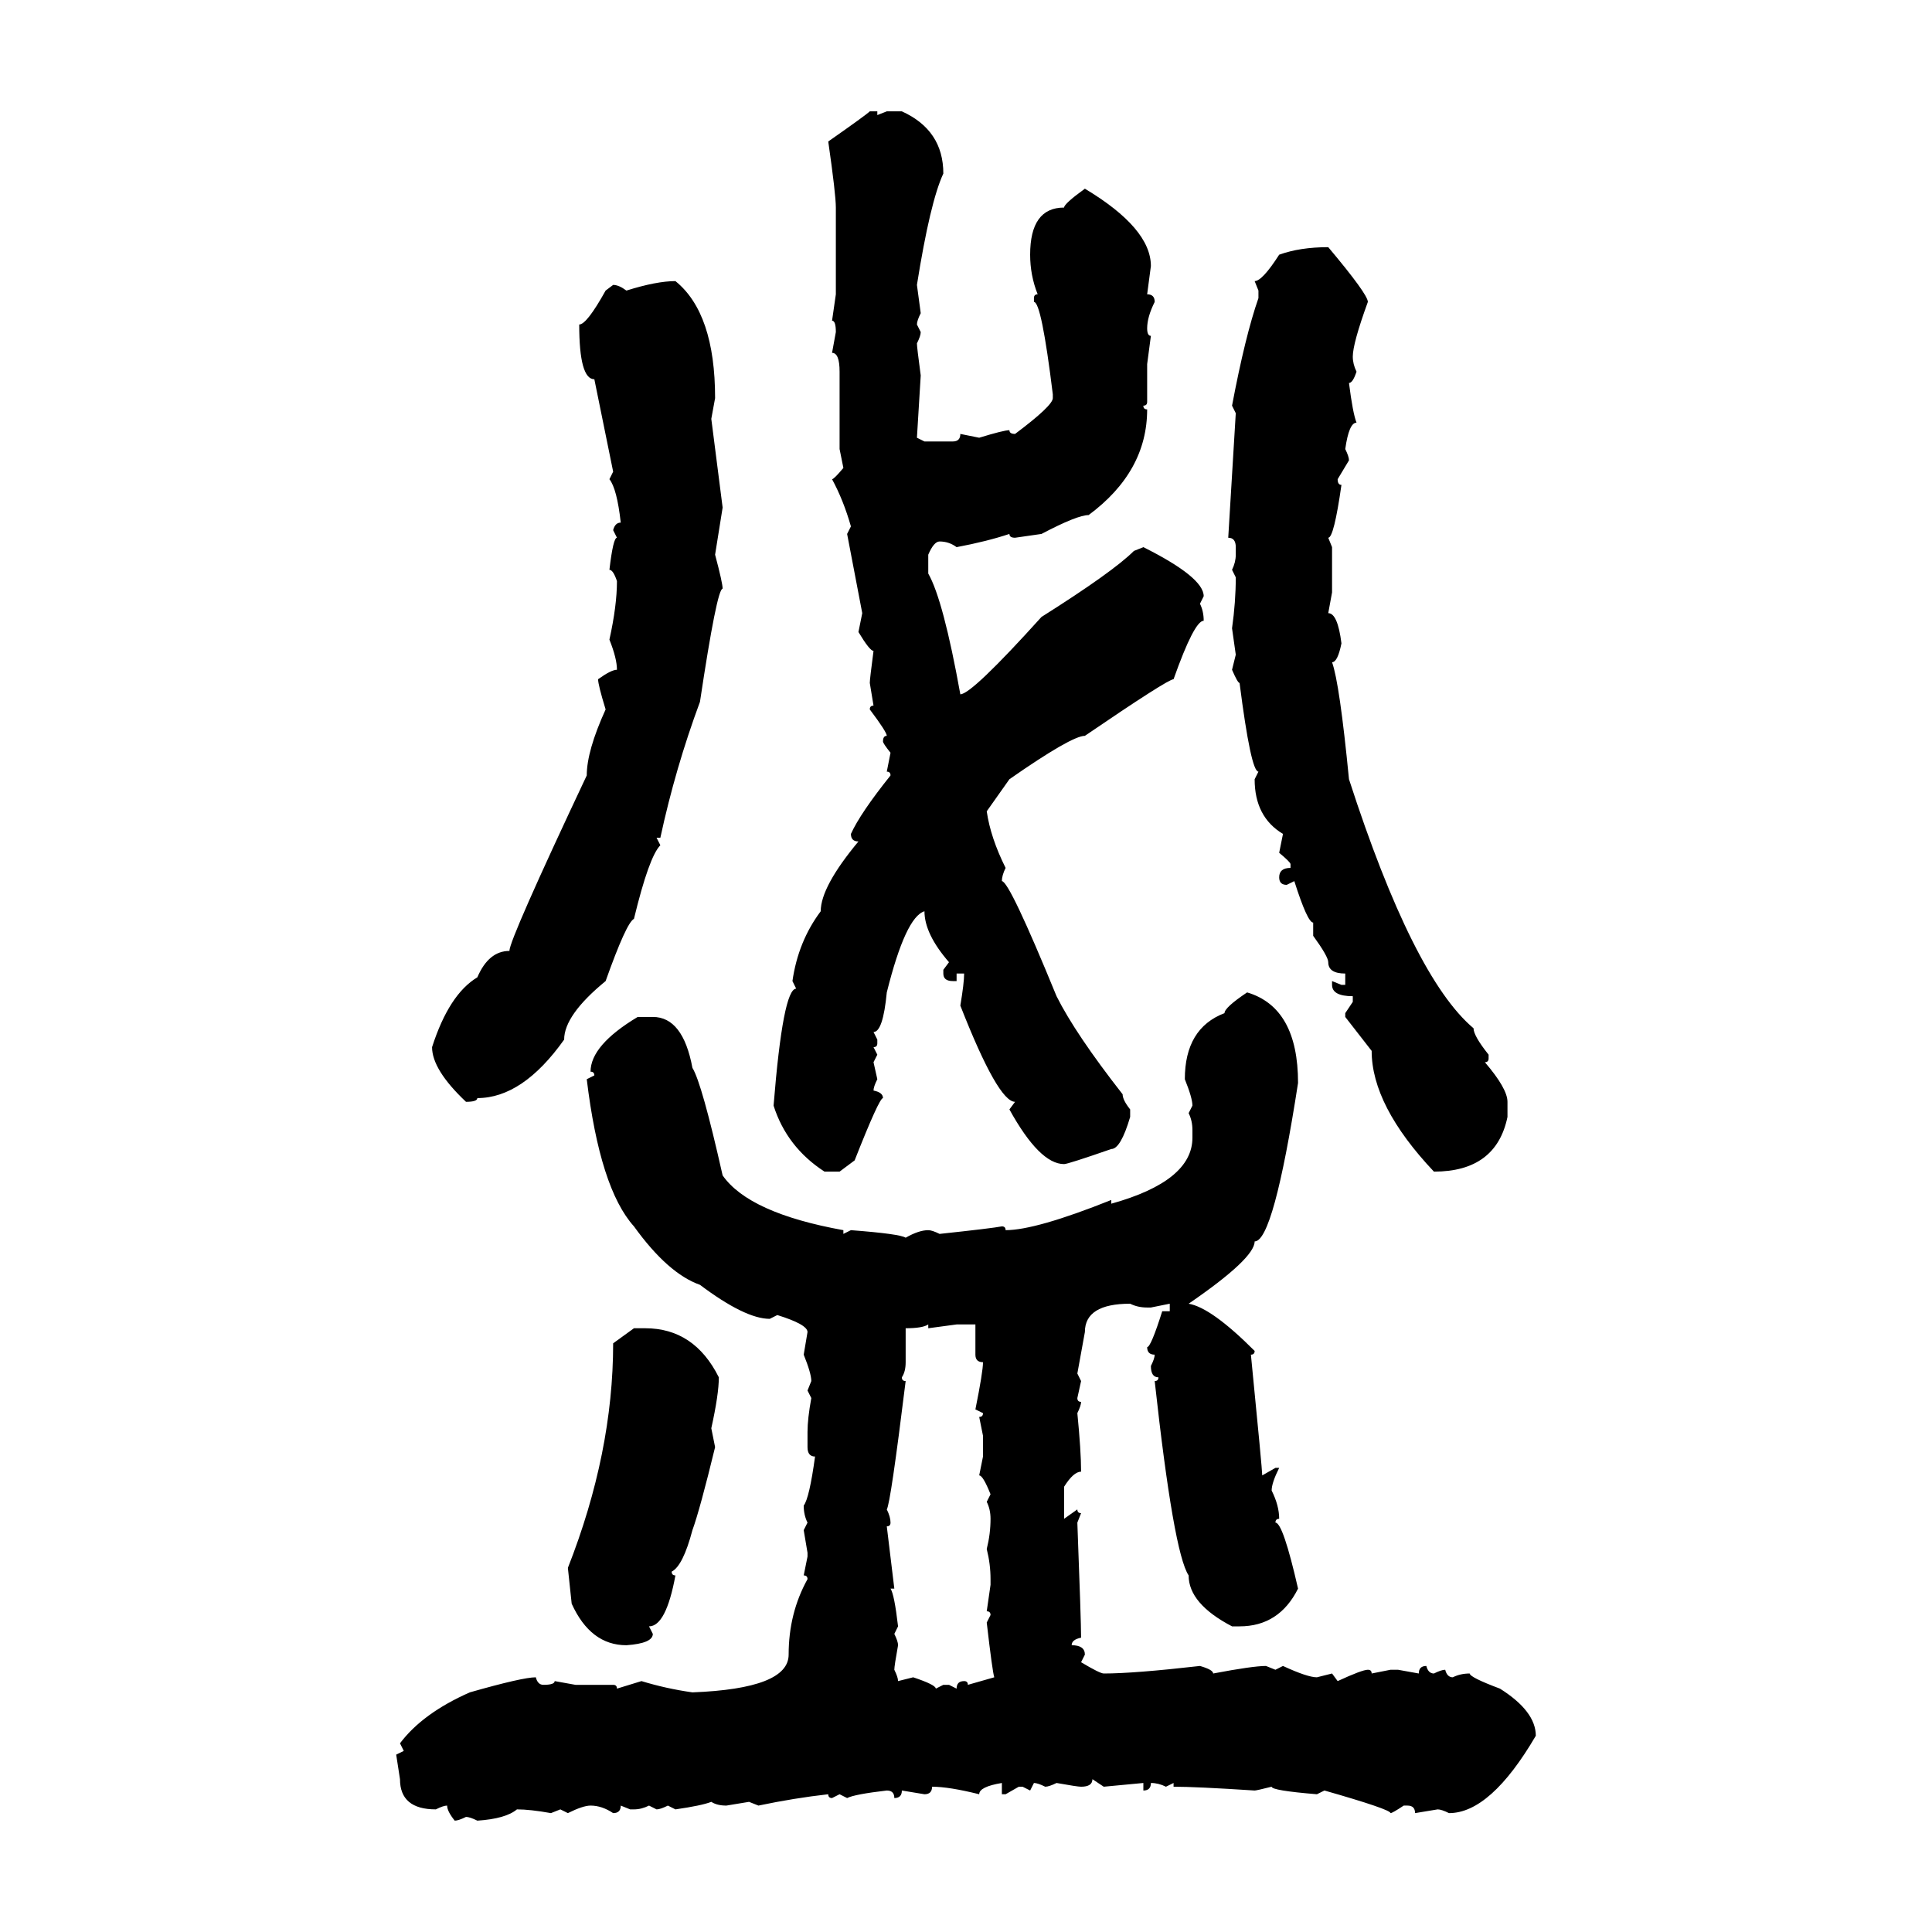 <svg xmlns="http://www.w3.org/2000/svg" xmlns:xlink="http://www.w3.org/1999/xlink" width="300" height="300"><path d="M135.06 17.29L136.23 17.29L136.23 17.87L137.70 17.29L140.04 17.29Q146.48 20.21 146.48 26.95L146.48 26.95Q144.43 31.35 142.38 44.24L142.38 44.24L142.97 48.63Q142.38 49.80 142.38 50.39L142.38 50.39L142.97 51.56Q142.97 52.15 142.38 53.32L142.38 53.32Q142.38 53.91 142.97 58.30L142.97 58.30L142.38 67.97L143.55 68.55L147.95 68.55Q149.12 68.55 149.12 67.38L149.12 67.38L152.05 67.97Q155.86 66.80 156.74 66.80L156.74 66.80Q156.74 67.38 157.62 67.38L157.62 67.38Q163.48 62.99 163.48 61.82L163.48 61.82L163.48 61.23Q161.72 46.88 160.55 46.88L160.55 46.88L160.55 46.29Q160.55 45.70 161.13 45.70L161.13 45.70Q159.96 42.77 159.96 39.55L159.96 39.55Q159.96 32.23 165.23 32.23L165.23 32.23Q165.23 31.64 168.46 29.30L168.46 29.30Q178.71 35.45 178.71 41.31L178.71 41.31L178.13 45.70Q179.30 45.70 179.30 46.88L179.30 46.88Q178.13 49.22 178.13 50.98L178.13 50.98Q178.13 52.15 178.71 52.15L178.71 52.15L178.13 56.54L178.13 62.40Q178.13 62.99 177.54 62.99L177.54 62.99Q177.54 63.57 178.13 63.57L178.13 63.57Q178.13 73.24 169.04 79.98L169.04 79.98Q167.29 79.98 161.72 82.91L161.72 82.91L157.62 83.50Q156.74 83.50 156.74 82.91L156.74 82.91Q153.22 84.08 148.54 84.96L148.54 84.96Q147.36 84.08 145.90 84.08L145.90 84.08Q145.02 84.08 144.14 86.13L144.14 86.13L144.14 89.06Q146.48 93.16 149.12 107.81L149.12 107.81Q150.88 107.81 161.72 95.80L161.72 95.80Q172.85 88.77 176.07 85.55L176.07 85.55L177.54 84.96Q186.91 89.65 186.91 92.58L186.91 92.58L186.33 93.75Q186.91 94.92 186.91 96.39L186.91 96.39Q185.45 96.39 182.23 105.47L182.23 105.47Q181.35 105.47 168.46 114.26L168.46 114.26Q166.41 114.26 156.74 121.00L156.74 121.00L153.22 125.98Q153.81 130.08 156.15 134.77L156.15 134.77Q155.57 135.94 155.57 136.82L155.57 136.82Q156.74 136.82 164.06 154.69L164.06 154.69Q166.99 160.55 174.32 169.92L174.32 169.92Q174.32 170.80 175.49 172.27L175.49 172.27L175.49 173.44Q174.02 178.42 172.56 178.42L172.56 178.42Q165.82 180.76 165.23 180.76L165.23 180.76Q161.43 180.76 156.74 172.27L156.74 172.27L157.62 171.09Q154.98 171.09 149.12 156.15L149.12 156.15Q149.71 152.64 149.71 151.17L149.71 151.17L148.54 151.17L148.54 152.34L147.95 152.34Q146.48 152.34 146.48 151.17L146.48 151.17L146.48 150.59L147.36 149.41Q143.55 145.02 143.55 141.50L143.55 141.50Q140.63 142.38 137.70 154.10L137.70 154.10Q137.11 160.25 135.64 160.25L135.64 160.25L136.23 161.43L136.23 162.01Q136.23 162.60 135.64 162.60L135.64 162.60L136.23 163.77L135.64 164.94L136.23 167.58Q135.64 168.75 135.64 169.34L135.64 169.34Q137.11 169.63 137.11 170.51L137.11 170.51Q136.52 170.51 132.71 180.18L132.71 180.18L130.37 181.93L128.03 181.93Q122.17 178.13 120.12 171.68L120.12 171.68Q121.58 153.52 123.63 153.52L123.63 153.52L123.05 152.34Q123.93 146.19 127.44 141.50L127.44 141.50Q127.44 137.70 133.30 130.66L133.30 130.66Q132.13 130.66 132.13 129.49L132.13 129.49Q133.59 126.27 138.28 120.41L138.28 120.41Q138.28 119.82 137.70 119.82L137.70 119.82L138.28 116.89Q137.11 115.43 137.11 115.14L137.11 115.14Q137.11 114.26 137.70 114.26L137.70 114.26Q137.70 113.67 135.06 110.16L135.06 110.16Q135.06 109.57 135.64 109.57L135.64 109.57L135.06 106.05Q135.06 105.47 135.64 101.07L135.64 101.07Q135.06 101.07 133.30 98.14L133.30 98.14L133.89 95.21L131.54 82.91L132.13 81.74Q130.96 77.64 129.20 74.41L129.20 74.41Q129.49 74.41 130.96 72.66L130.96 72.66L130.37 69.73L130.37 57.71Q130.37 54.79 129.20 54.79L129.20 54.79L129.79 51.56Q129.79 49.80 129.20 49.80L129.20 49.80L129.79 45.70L129.79 32.23Q129.79 30.18 128.61 21.97L128.61 21.97Q134.47 17.87 135.06 17.29L135.06 17.29ZM206.25 38.38L206.25 38.38Q212.40 45.70 212.40 46.88L212.40 46.88Q210.06 53.32 210.06 55.37L210.06 55.37Q210.06 56.54 210.64 57.71L210.64 57.71Q210.06 59.47 209.47 59.47L209.47 59.47Q210.06 64.16 210.64 65.63L210.64 65.63Q209.47 65.63 208.89 69.73L208.89 69.73Q209.47 70.90 209.47 71.48L209.47 71.48L207.71 74.41Q207.71 75.29 208.30 75.29L208.30 75.29Q207.13 83.50 206.25 83.50L206.25 83.50L206.84 84.96L206.84 91.99L206.25 95.21Q207.71 95.21 208.30 99.90L208.30 99.90Q207.71 102.83 206.84 102.83L206.84 102.83Q208.01 106.05 209.47 121.00L209.47 121.00Q219.43 151.76 228.81 159.67L228.81 159.67Q228.81 160.84 231.15 163.77L231.15 163.77L231.15 164.36Q231.15 164.94 230.57 164.94L230.57 164.94Q234.08 169.04 234.08 171.09L234.08 171.09L234.08 173.44Q232.32 181.93 222.66 181.93L222.66 181.93Q212.99 171.68 212.99 163.18L212.99 163.18L208.89 157.91L208.89 157.32L210.06 155.57L210.06 154.69Q206.84 154.69 206.84 152.93L206.84 152.93L206.84 152.34L208.30 152.93L208.89 152.93L208.89 151.17Q206.25 151.17 206.25 149.41L206.25 149.41Q206.25 148.54 203.91 145.31L203.91 145.31L203.91 143.26Q203.03 143.26 200.98 136.82L200.98 136.82L199.80 137.40Q198.63 137.40 198.63 136.23L198.63 136.23Q198.63 134.77 200.39 134.77L200.39 134.77L200.39 134.18Q200.39 133.89 198.63 132.42L198.63 132.42L199.22 129.49Q194.82 126.86 194.82 121.00L194.82 121.00L195.41 119.82Q194.24 119.82 192.48 106.05L192.48 106.05Q192.19 106.05 191.31 104.00L191.31 104.00L191.89 101.66L191.31 97.56Q191.89 93.46 191.89 89.65L191.89 89.65L191.31 88.48Q191.89 87.30 191.89 86.13L191.89 86.13L191.89 84.96Q191.89 83.50 190.72 83.50L190.72 83.50L191.89 64.16L191.31 62.99Q193.36 52.15 195.41 46.29L195.41 46.29L195.41 45.12L194.82 43.65Q196.00 43.65 198.63 39.55L198.63 39.55Q201.86 38.38 206.25 38.38ZM104.88 43.65L104.88 43.65Q111.04 48.63 111.04 61.82L111.04 61.82L110.45 65.04L112.21 78.81L111.04 86.13Q112.21 90.53 112.21 91.41L112.21 91.41Q111.33 91.41 108.69 108.98L108.69 108.98Q104.88 119.24 102.54 130.08L102.54 130.08L101.95 130.08L102.54 131.25Q100.78 133.01 98.44 142.68L98.44 142.68Q97.27 143.26 94.04 152.34L94.04 152.34Q87.60 157.62 87.60 161.43L87.60 161.43Q81.15 170.51 74.12 170.51L74.12 170.51Q74.12 171.09 72.36 171.09L72.36 171.09Q67.09 166.11 67.09 162.60L67.09 162.60Q69.73 154.39 74.12 151.76L74.12 151.76Q75.88 147.66 79.10 147.66L79.10 147.66Q79.10 145.90 91.11 120.41L91.11 120.41Q91.11 116.60 94.04 110.16L94.04 110.16Q92.87 106.35 92.87 105.47L92.87 105.47Q94.92 104.00 95.80 104.00L95.80 104.00Q95.80 102.25 94.63 99.32L94.63 99.32Q95.80 94.04 95.80 90.23L95.80 90.23Q95.21 88.48 94.63 88.48L94.63 88.48Q95.21 83.50 95.80 83.50L95.80 83.50L95.21 82.32Q95.51 81.15 96.39 81.15L96.39 81.15Q95.80 75.88 94.63 74.41L94.63 74.41L95.21 73.24L92.29 58.89Q89.94 58.89 89.94 50.39L89.94 50.39Q91.11 50.39 94.04 45.12L94.04 45.12L95.21 44.24Q96.09 44.24 97.27 45.12L97.27 45.12Q101.95 43.65 104.88 43.65ZM193.65 154.10L193.65 154.10Q201.56 156.45 201.56 168.16L201.56 168.16Q197.75 192.77 194.82 192.77L194.82 192.77Q194.82 195.41 184.57 202.44L184.57 202.44Q188.09 203.03 194.82 209.77L194.82 209.77Q194.82 210.35 194.24 210.35L194.24 210.35Q196.00 228.22 196.00 229.10L196.00 229.10L198.05 227.93L198.63 227.93Q197.46 230.27 197.46 231.45L197.46 231.45Q198.63 233.79 198.63 235.84L198.63 235.84Q198.05 235.84 198.05 236.43L198.05 236.43Q199.22 236.43 201.56 246.68L201.56 246.68Q198.63 252.54 192.48 252.54L192.48 252.54L191.31 252.54Q184.57 249.02 184.57 244.63L184.57 244.63Q182.23 241.11 179.30 214.45L179.30 214.45Q179.88 214.45 179.88 213.87L179.88 213.87Q178.71 213.87 178.71 212.11L178.71 212.11Q179.30 210.94 179.30 210.35L179.30 210.35Q178.13 210.35 178.13 209.18L178.13 209.18Q178.71 209.18 180.47 203.61L180.47 203.61L181.64 203.61L181.64 202.44L178.71 203.03L178.13 203.03Q176.66 203.03 175.49 202.44L175.49 202.44Q168.46 202.44 168.46 206.84L168.46 206.84L167.29 213.28L167.87 214.45L167.29 217.09Q167.29 217.68 167.87 217.68L167.87 217.68Q167.87 218.26 167.29 219.43L167.29 219.43Q167.87 225.29 167.87 228.52L167.87 228.52Q166.70 228.52 165.23 230.86L165.23 230.86L165.23 235.84L167.29 234.38Q167.29 234.96 167.87 234.96L167.87 234.96L167.29 236.43Q167.87 251.66 167.87 254.30L167.87 254.30Q166.41 254.59 166.41 255.47L166.41 255.47Q168.46 255.47 168.46 256.93L168.46 256.93L167.87 258.11Q170.80 259.86 171.39 259.86L171.39 259.86Q176.07 259.86 186.33 258.69L186.33 258.69Q188.38 259.28 188.38 259.86L188.38 259.86Q194.53 258.69 196.58 258.69L196.58 258.69L198.05 259.28L199.22 258.69Q203.03 260.45 204.49 260.45L204.49 260.45L206.84 259.86L207.71 261.04Q211.52 259.28 212.40 259.28L212.40 259.28Q212.99 259.28 212.99 259.86L212.99 259.86L215.92 259.28L217.09 259.28L220.31 259.86Q220.31 258.69 221.48 258.69L221.48 258.69Q221.78 259.86 222.66 259.86L222.66 259.86Q223.83 259.28 224.41 259.28L224.41 259.28Q224.71 260.45 225.59 260.45L225.59 260.45Q226.76 259.86 228.22 259.86L228.22 259.86Q228.22 260.45 232.91 262.21L232.91 262.21Q238.48 265.72 238.48 269.53L238.48 269.53Q231.45 281.54 225 281.54L225 281.54Q223.83 280.96 223.24 280.96L223.24 280.96L219.73 281.54Q219.73 280.37 218.55 280.37L218.55 280.37L217.97 280.37Q216.21 281.54 215.92 281.54L215.92 281.54Q215.92 280.96 205.66 278.03L205.66 278.03L204.49 278.61Q197.46 278.03 197.46 277.44L197.46 277.44Q195.12 278.03 194.82 278.03L194.82 278.03Q185.74 277.44 182.23 277.44L182.23 277.44L182.23 276.86L181.05 277.44Q179.88 276.86 178.71 276.86L178.71 276.86Q178.71 278.03 177.54 278.03L177.54 278.03L177.54 276.86L171.39 277.44L169.63 276.27Q169.63 277.44 167.87 277.44L167.87 277.44Q167.29 277.44 164.06 276.86L164.06 276.86Q162.89 277.44 162.30 277.44L162.30 277.44Q161.13 276.86 160.55 276.86L160.55 276.86L159.96 278.03L158.79 277.44L158.20 277.44L156.15 278.61L155.57 278.61L155.57 276.86Q152.05 277.44 152.05 278.61L152.05 278.61Q147.36 277.44 144.73 277.44L144.73 277.44Q144.73 278.61 143.55 278.61L143.55 278.61L140.04 278.03Q140.04 279.20 138.87 279.20L138.87 279.20Q138.87 278.03 137.70 278.03L137.70 278.03Q132.71 278.61 131.54 279.20L131.54 279.20L130.37 278.61L129.20 279.20Q128.61 279.20 128.61 278.61L128.61 278.61Q123.34 279.20 117.77 280.37L117.77 280.37L116.31 279.79L112.79 280.37Q111.33 280.37 110.45 279.79L110.45 279.79Q108.98 280.37 104.88 280.96L104.88 280.96L103.71 280.37Q102.54 280.96 101.95 280.96L101.95 280.96L100.78 280.37Q99.61 280.96 98.44 280.96L98.44 280.96L97.85 280.96L96.39 280.37Q96.39 281.54 95.21 281.54L95.21 281.54Q93.46 280.37 91.70 280.37L91.70 280.37Q90.53 280.37 88.18 281.54L88.18 281.54L87.01 280.96L85.55 281.54Q82.32 280.96 80.27 280.96L80.27 280.96Q78.52 282.42 74.12 282.71L74.12 282.71Q72.95 282.13 72.36 282.13L72.36 282.13Q71.19 282.71 70.61 282.71L70.61 282.71Q69.43 281.25 69.43 280.37L69.43 280.37Q68.85 280.37 67.68 280.96L67.68 280.96Q62.11 280.96 62.11 276.27L62.11 276.27L61.52 272.46L62.70 271.88L62.11 270.70Q65.63 266.02 72.95 262.79L72.95 262.79Q81.15 260.45 83.20 260.45L83.20 260.45Q83.50 261.62 84.38 261.62L84.38 261.62Q86.13 261.62 86.13 261.04L86.13 261.04L89.36 261.62L95.21 261.62Q95.80 261.62 95.80 262.21L95.80 262.21L99.61 261.04Q103.42 262.21 107.52 262.79L107.52 262.79Q122.46 262.21 122.46 256.93L122.46 256.93Q122.46 250.49 125.39 245.21L125.39 245.21Q125.39 244.63 124.80 244.63L124.80 244.63L125.39 241.70L125.39 241.11L124.80 237.60L125.39 236.43Q124.80 235.25 124.80 233.79L124.80 233.79Q125.68 232.62 126.56 226.17L126.56 226.17Q125.39 226.17 125.39 224.71L125.39 224.71L125.39 222.36Q125.39 220.31 125.98 217.09L125.98 217.09L125.39 215.92L125.98 214.45Q125.98 213.28 124.80 210.35L124.80 210.35L125.39 206.84Q125.39 205.66 120.70 204.20L120.70 204.20L119.53 204.79Q115.72 204.79 108.69 199.51L108.69 199.51Q103.71 197.75 98.44 190.43L98.44 190.43Q93.16 184.57 91.11 167.58L91.11 167.58L92.29 166.99Q92.29 166.41 91.70 166.41L91.70 166.41Q91.70 162.30 99.02 157.91L99.02 157.91L101.37 157.91Q106.05 157.91 107.52 165.82L107.52 165.82Q108.98 168.16 112.21 182.52L112.21 182.52Q116.31 188.38 130.96 191.02L130.96 191.02L130.96 191.60L132.13 191.02Q139.75 191.60 140.63 192.19L140.63 192.19Q142.68 191.02 144.14 191.02L144.14 191.02Q144.73 191.02 145.90 191.60L145.90 191.60Q154.10 190.72 155.57 190.43L155.57 190.43Q156.15 190.43 156.15 191.02L156.15 191.02Q160.84 191.02 172.56 186.33L172.56 186.33L172.56 186.91Q185.16 183.40 185.16 176.66L185.16 176.66L185.16 175.49Q185.16 174.02 184.57 172.85L184.57 172.85L185.16 171.68Q185.16 170.51 183.98 167.58L183.98 167.58Q183.98 159.67 190.14 157.32L190.14 157.32Q190.14 156.45 193.65 154.10ZM140.63 206.25L140.63 206.25L140.63 211.52Q140.63 212.99 140.04 213.87L140.04 213.87Q140.04 214.45 140.63 214.45L140.63 214.45Q138.28 233.50 137.70 234.38L137.70 234.38Q138.28 235.55 138.28 236.43L138.28 236.43Q138.28 237.01 137.70 237.01L137.70 237.01L138.87 246.68L138.28 246.68Q138.87 247.56 139.45 252.54L139.45 252.54L138.87 253.71Q139.45 254.88 139.45 255.47L139.45 255.47Q138.87 258.69 138.87 259.28L138.87 259.28Q139.45 260.45 139.45 261.04L139.45 261.04L141.80 260.45Q145.31 261.62 145.31 262.21L145.31 262.21L146.48 261.62L147.36 261.62L148.54 262.21Q148.54 261.04 149.71 261.04L149.71 261.04Q150.29 261.04 150.29 261.62L150.29 261.62L154.39 260.45Q154.10 259.57 153.22 251.95L153.22 251.95L153.81 250.78Q153.81 250.20 153.22 250.20L153.22 250.20L153.81 246.09L153.81 245.21Q153.81 242.87 153.22 240.53L153.22 240.53Q153.81 238.18 153.81 235.84L153.81 235.84Q153.81 234.38 153.22 233.20L153.22 233.20L153.81 232.03Q152.64 229.10 152.05 229.10L152.05 229.10L152.64 226.17L152.64 222.95L152.05 220.02Q152.64 220.02 152.64 219.43L152.64 219.43L151.46 218.85Q152.64 212.99 152.64 211.52L152.64 211.52Q151.46 211.52 151.46 210.35L151.46 210.35L151.46 205.66L148.54 205.66L144.14 206.25L144.14 205.66Q143.26 206.25 140.63 206.25ZM95.21 208.59L98.44 206.25L100.20 206.25Q107.81 206.25 111.62 213.87L111.62 213.87Q111.62 216.50 110.45 221.78L110.45 221.78L111.04 224.71Q108.69 234.38 107.52 237.60L107.52 237.60Q106.05 243.16 104.30 244.04L104.30 244.04Q104.30 244.63 104.88 244.63L104.88 244.63Q103.42 252.54 100.78 252.54L100.78 252.54L101.37 253.71Q101.37 255.18 97.27 255.47L97.27 255.47Q91.70 255.47 88.77 249.02L88.77 249.02L88.18 243.46Q95.21 225.59 95.21 208.59L95.21 208.59Z"/></svg>